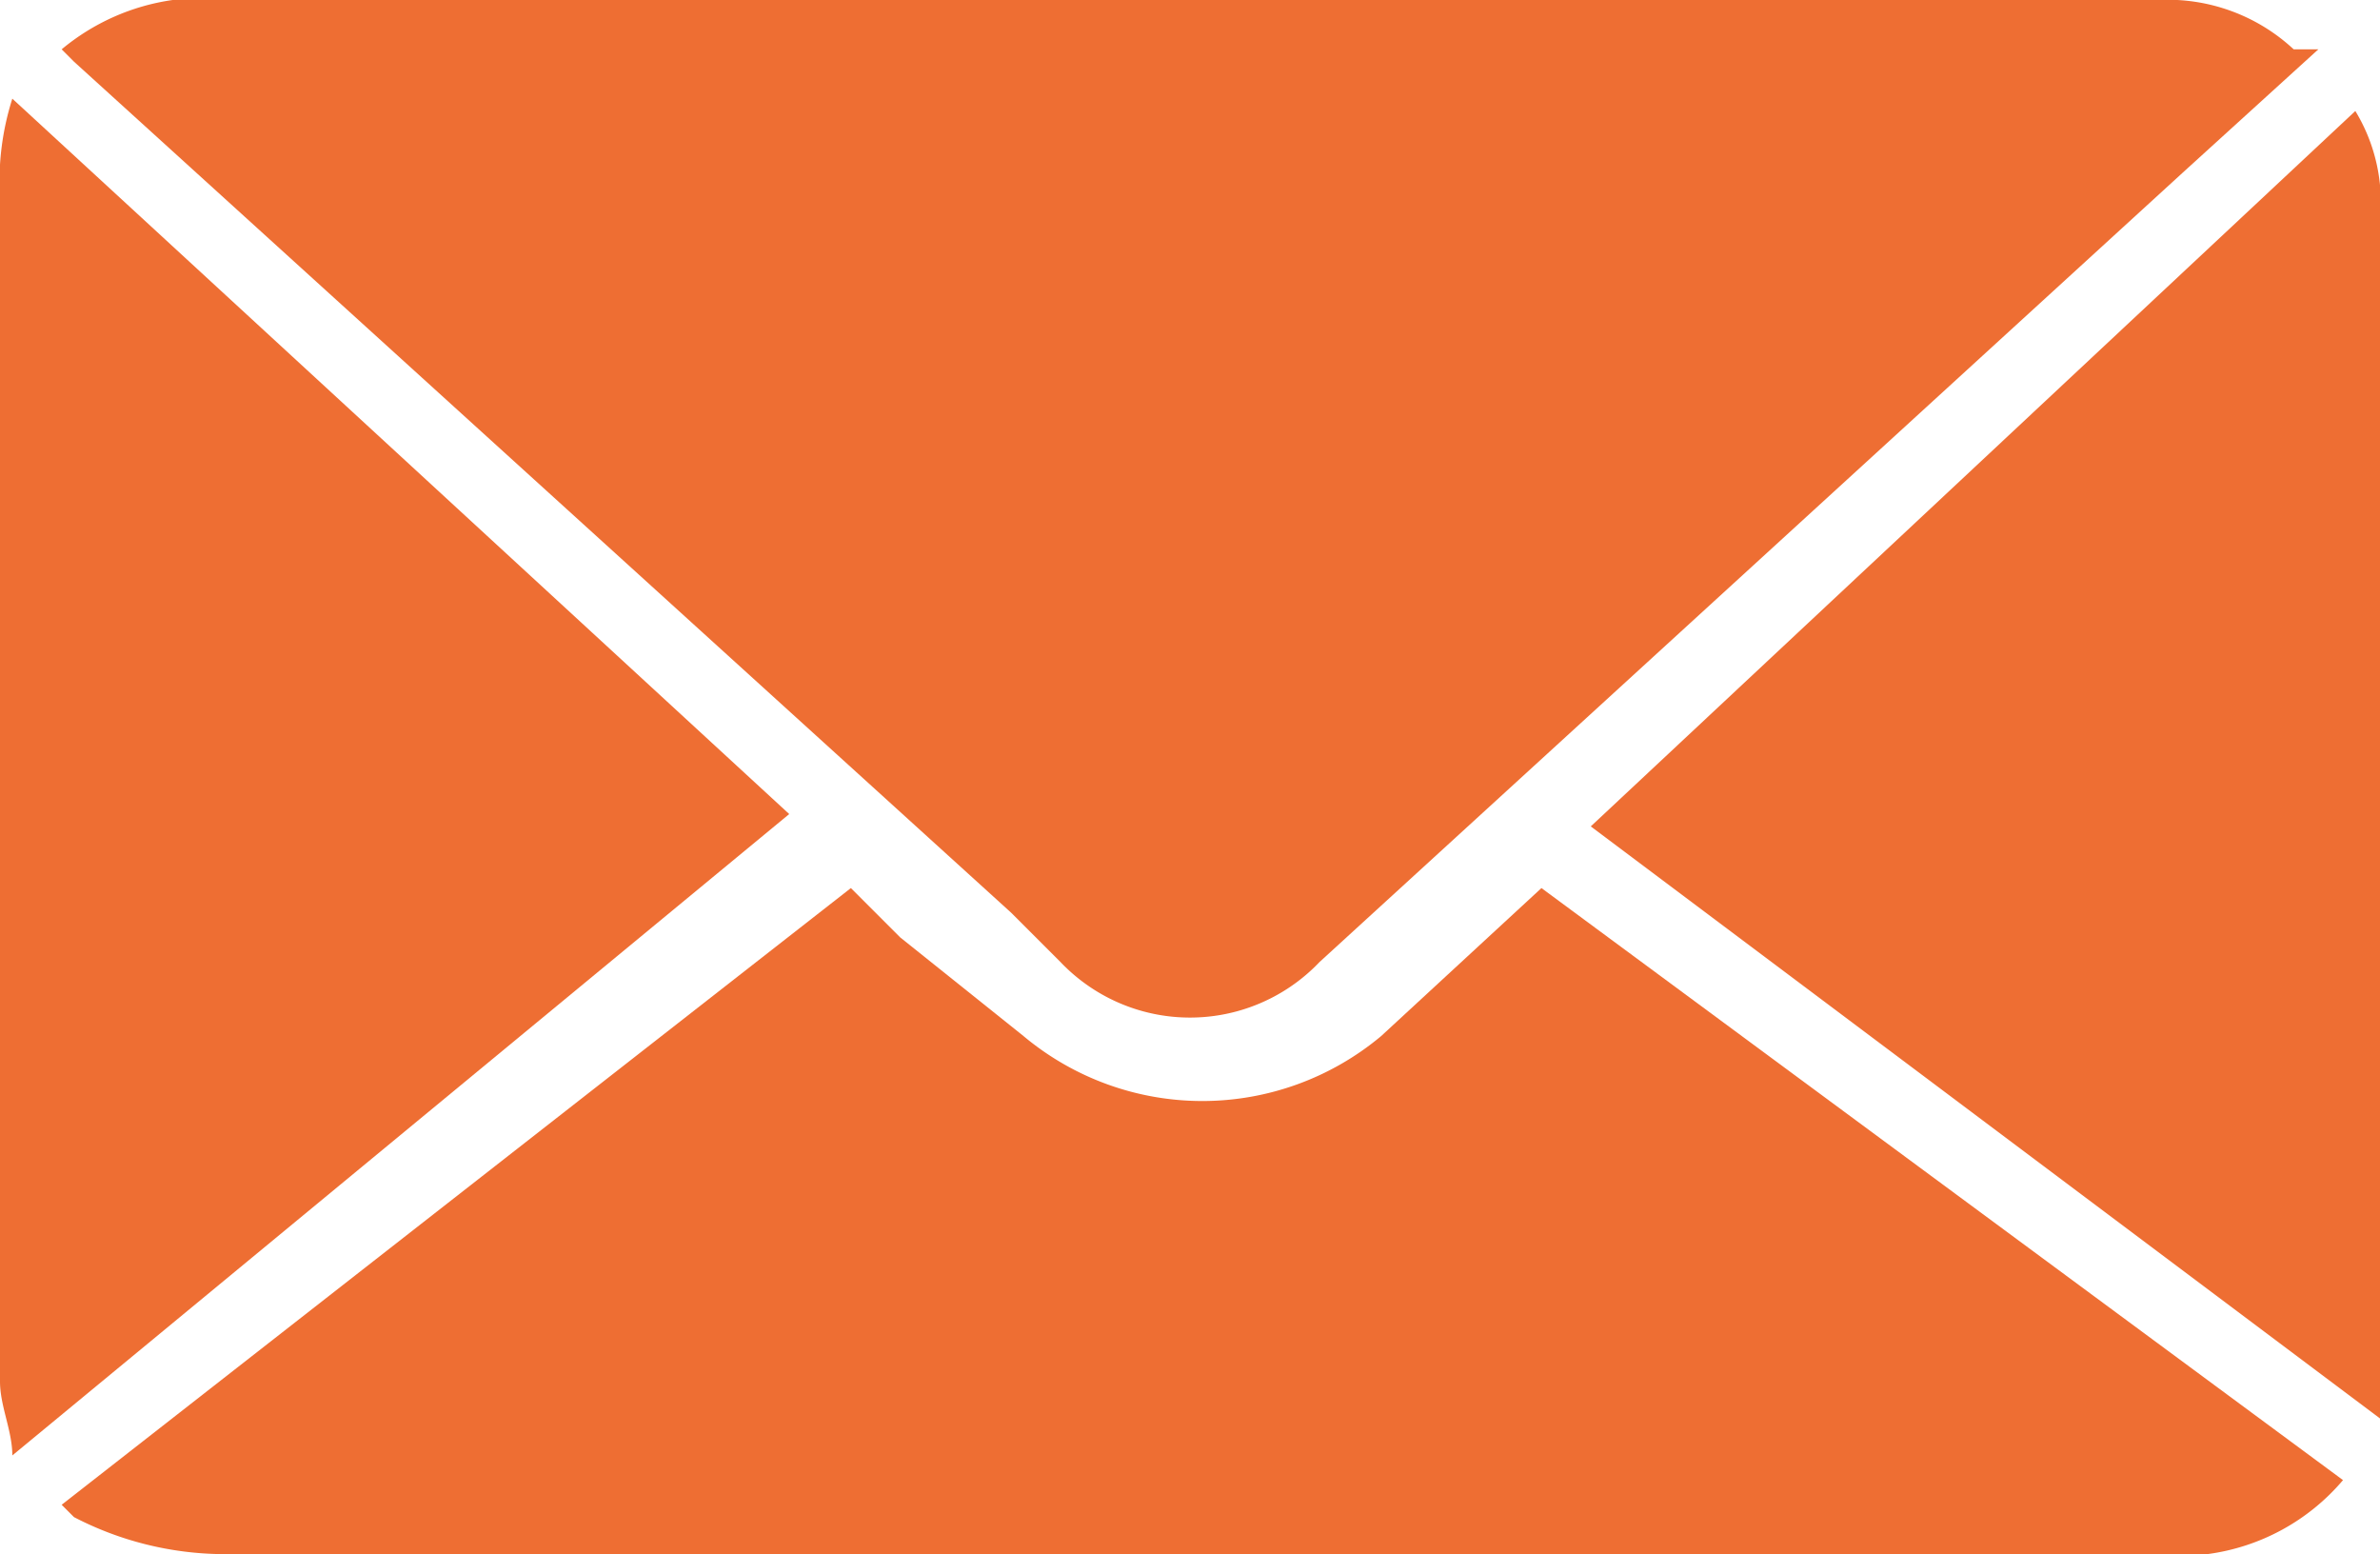 <svg xmlns="http://www.w3.org/2000/svg" viewBox="0 0 19.3 12.6"><defs><style>.cls-1{fill:#ee6e33;}</style></defs><title>maill orange</title><g id="Layer_2" data-name="Layer 2"><g id="Layer_1-2" data-name="Layer 1"><path class="cls-1" d="M18.8.4l-1.1,1-7,6.4a1.45,1.45,0,0,1-2.1,0l-.4-.4L.6.5.5.4A1.8,1.8,0,0,1,1.4,0H17.5a1.5,1.5,0,0,1,1.1.4Z"/><path class="cls-1" d="M19,12a1.74,1.74,0,0,1-1.1.6H1.8a2.66,2.66,0,0,1-1.2-.3l-.1-.1h0l6.4-5,.4.4,1,.8a2.26,2.26,0,0,0,2.9,0l1.3-1.2Z"/><path class="cls-1" d="M.1,11.8c0-.2-.1-.4-.1-.6V1.6A2.2,2.2,0,0,1,.1.8L6.4,6.6Z"/><path class="cls-1" d="M12.9,6.7,19.1.9a1.42,1.42,0,0,1,.2.6v10h0Z"/></g></g></svg>